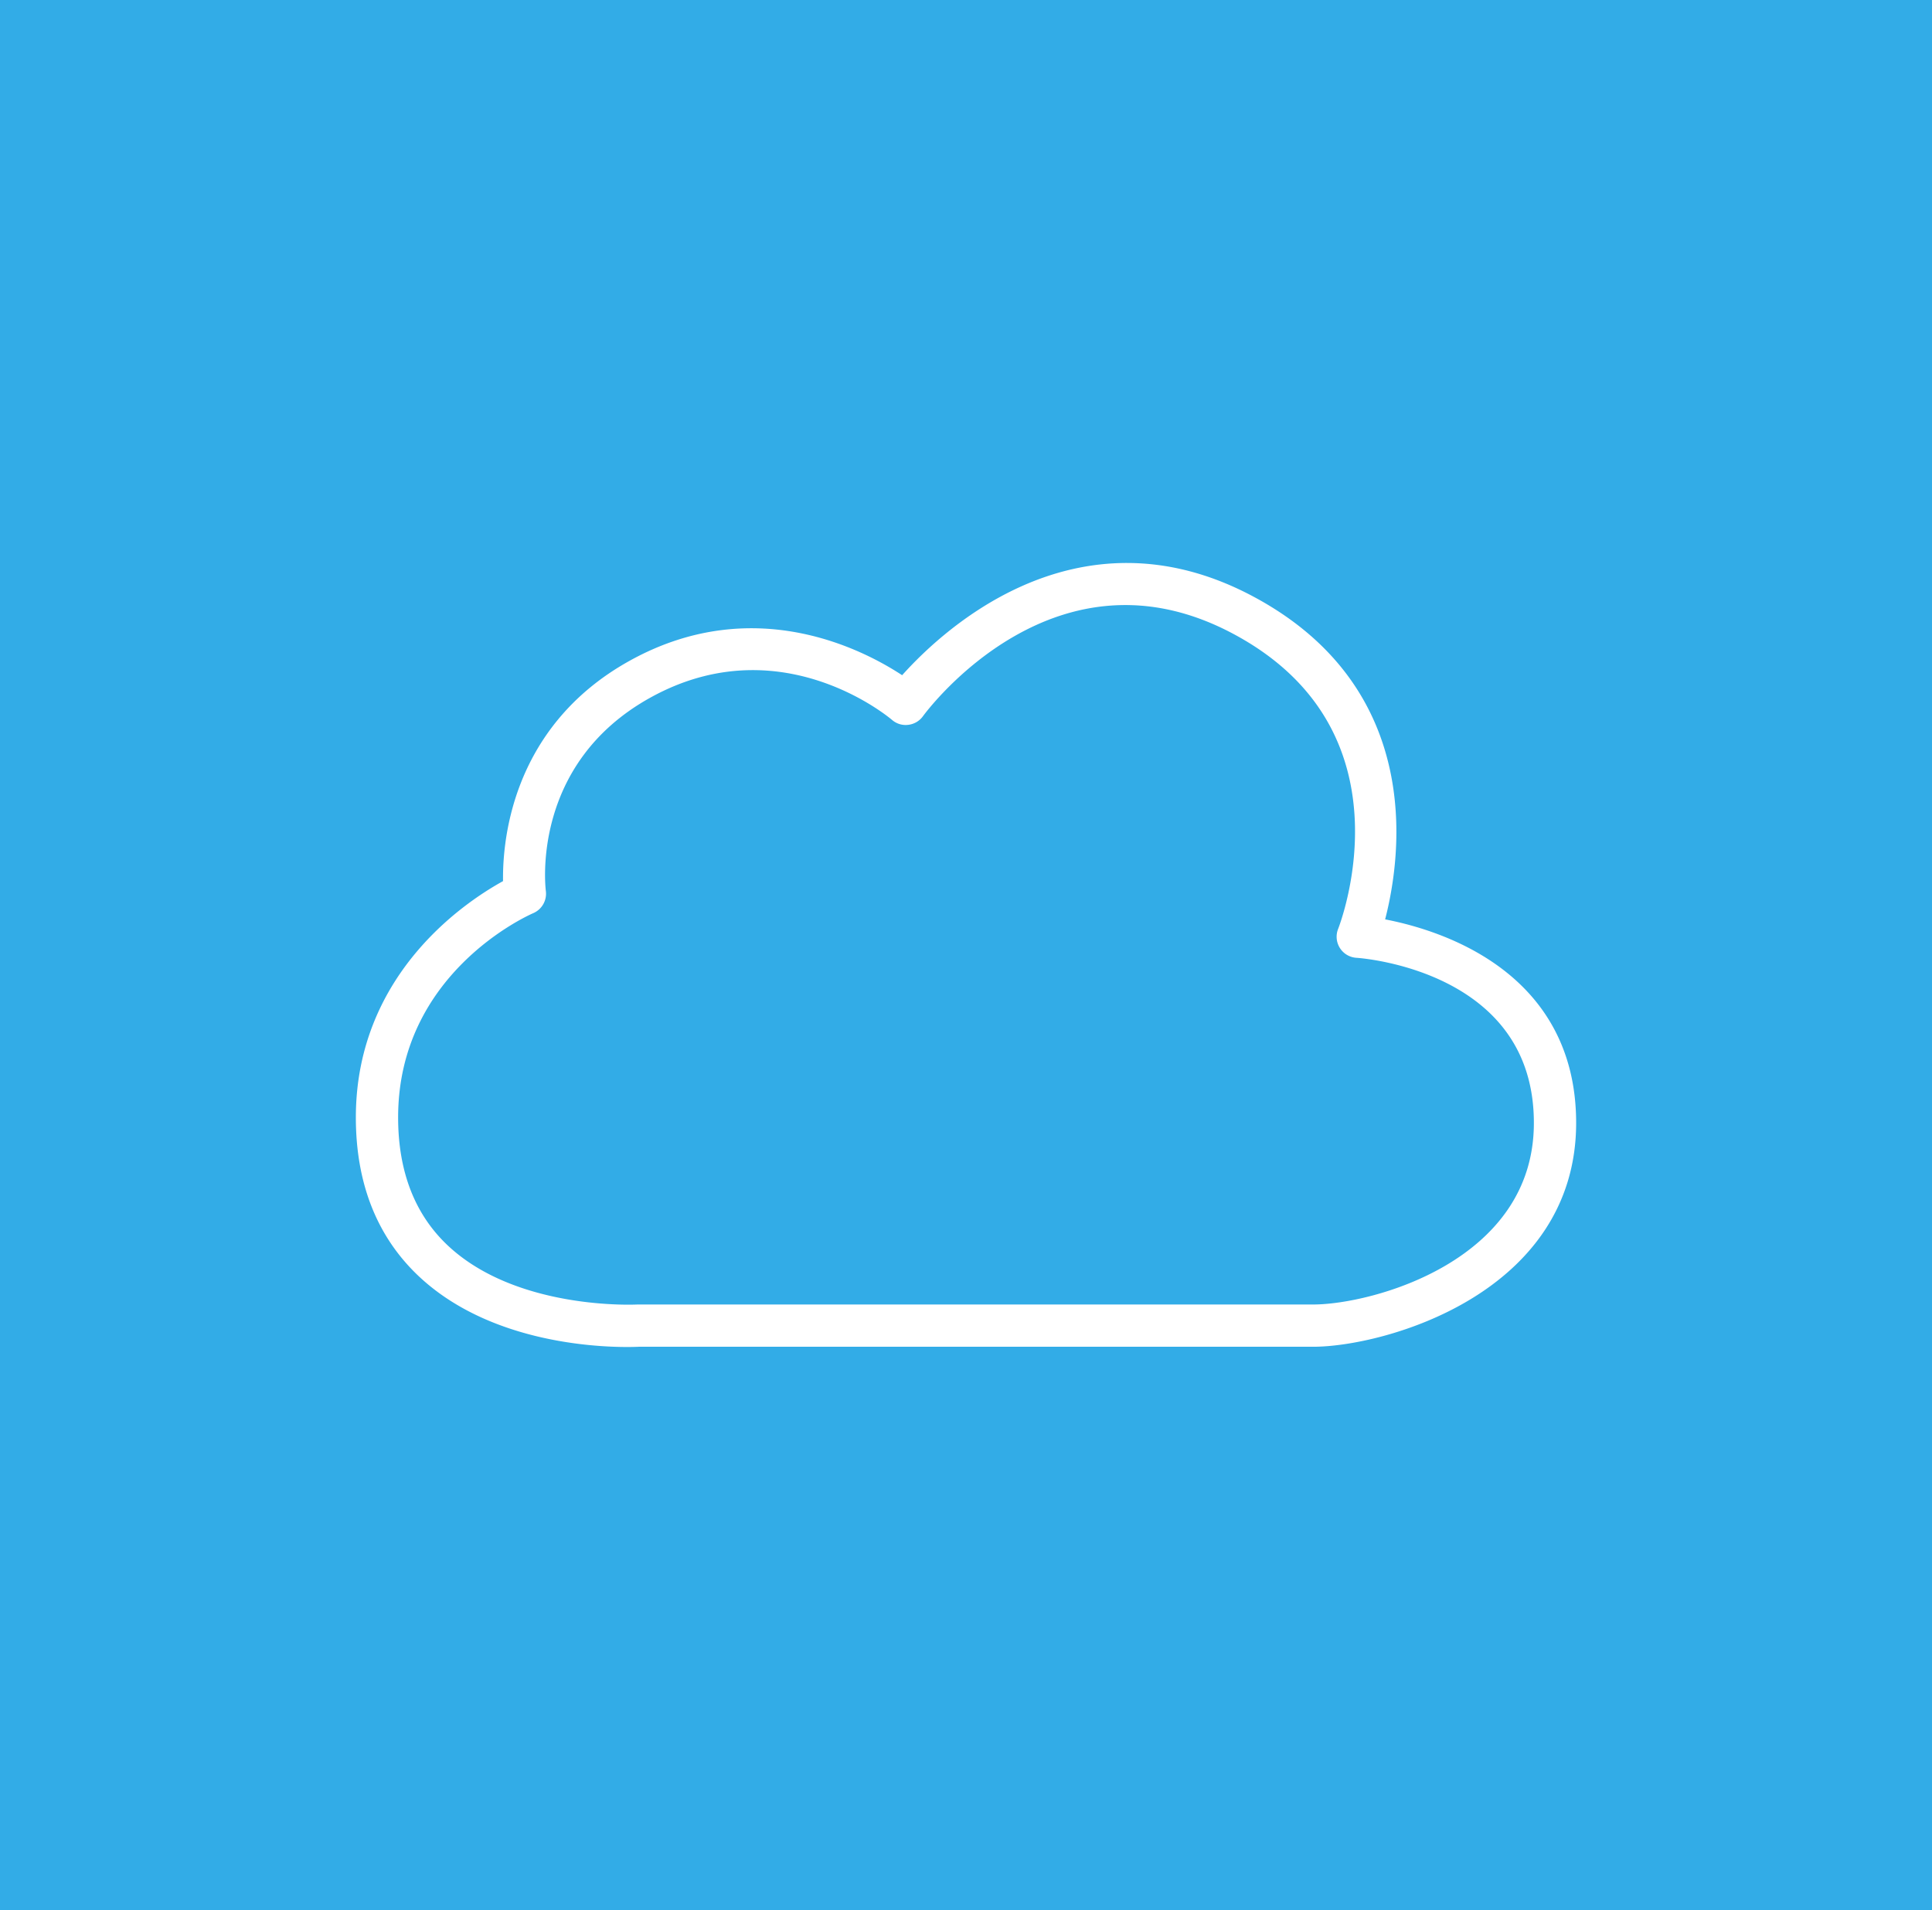 <?xml version="1.0" encoding="UTF-8"?> <svg xmlns="http://www.w3.org/2000/svg" viewBox="0 0 1418.6 1402.7"> <defs> <style>.cls-1{fill:#32ace7;}.cls-2{fill:#fff;stroke:#fff;stroke-miterlimit:10;stroke-width:9px;}</style> </defs> <title>Ресурс 5</title> <g id="Слой_2" data-name="Слой 2"> <g id="Слой_1-2" data-name="Слой 1"> <rect class="cls-1" width="1418.6" height="1402.7"></rect> <path class="cls-2" d="M460.38,984.74c-25.85,0-100.5-4.28-149.86-50.8-29.69-28-44.73-66.11-44.73-113.29,0-105.46,83-157.55,108.14-170.9-.86-26.54,3.51-112.28,90.65-160.58,91.34-50.69,172.21-5.47,198.6,12.64,26.65-30.72,126.38-129.44,256.2-59.07,126.51,68.51,103.54,195,92.07,236,38,6.5,141.36,34.46,141.36,145.94,0,122-138.24,159.88-188.61,159.88H469.1C468,984.61,465,984.74,460.38,984.74Zm92.39-497.1c-23.61,0-49.92,5.51-77.51,20.82-90.07,50-79.41,142.56-78.92,146.48a11.06,11.06,0,0,1-6.58,11.56c-4.16,1.79-101.93,45.27-101.93,154.15,0,40.88,12.72,73.6,37.82,97.25,52.35,49.34,141.58,44.65,142.5,44.63.22,0,.43,0,.65,0H964.2c44.47,0,166.57-32.68,166.57-137.84,0-115.46-129-125.41-134.54-125.77a11,11,0,0,1-9.53-15c2.36-6.05,56.5-149-77.82-221.74C774.32,389.25,678,517.93,674,523.42a11,11,0,0,1-7.64,4.43,10.71,10.71,0,0,1-8.44-2.56C655.43,523.2,612.7,487.64,552.77,487.64Z"></path> </g> </g> </svg> 